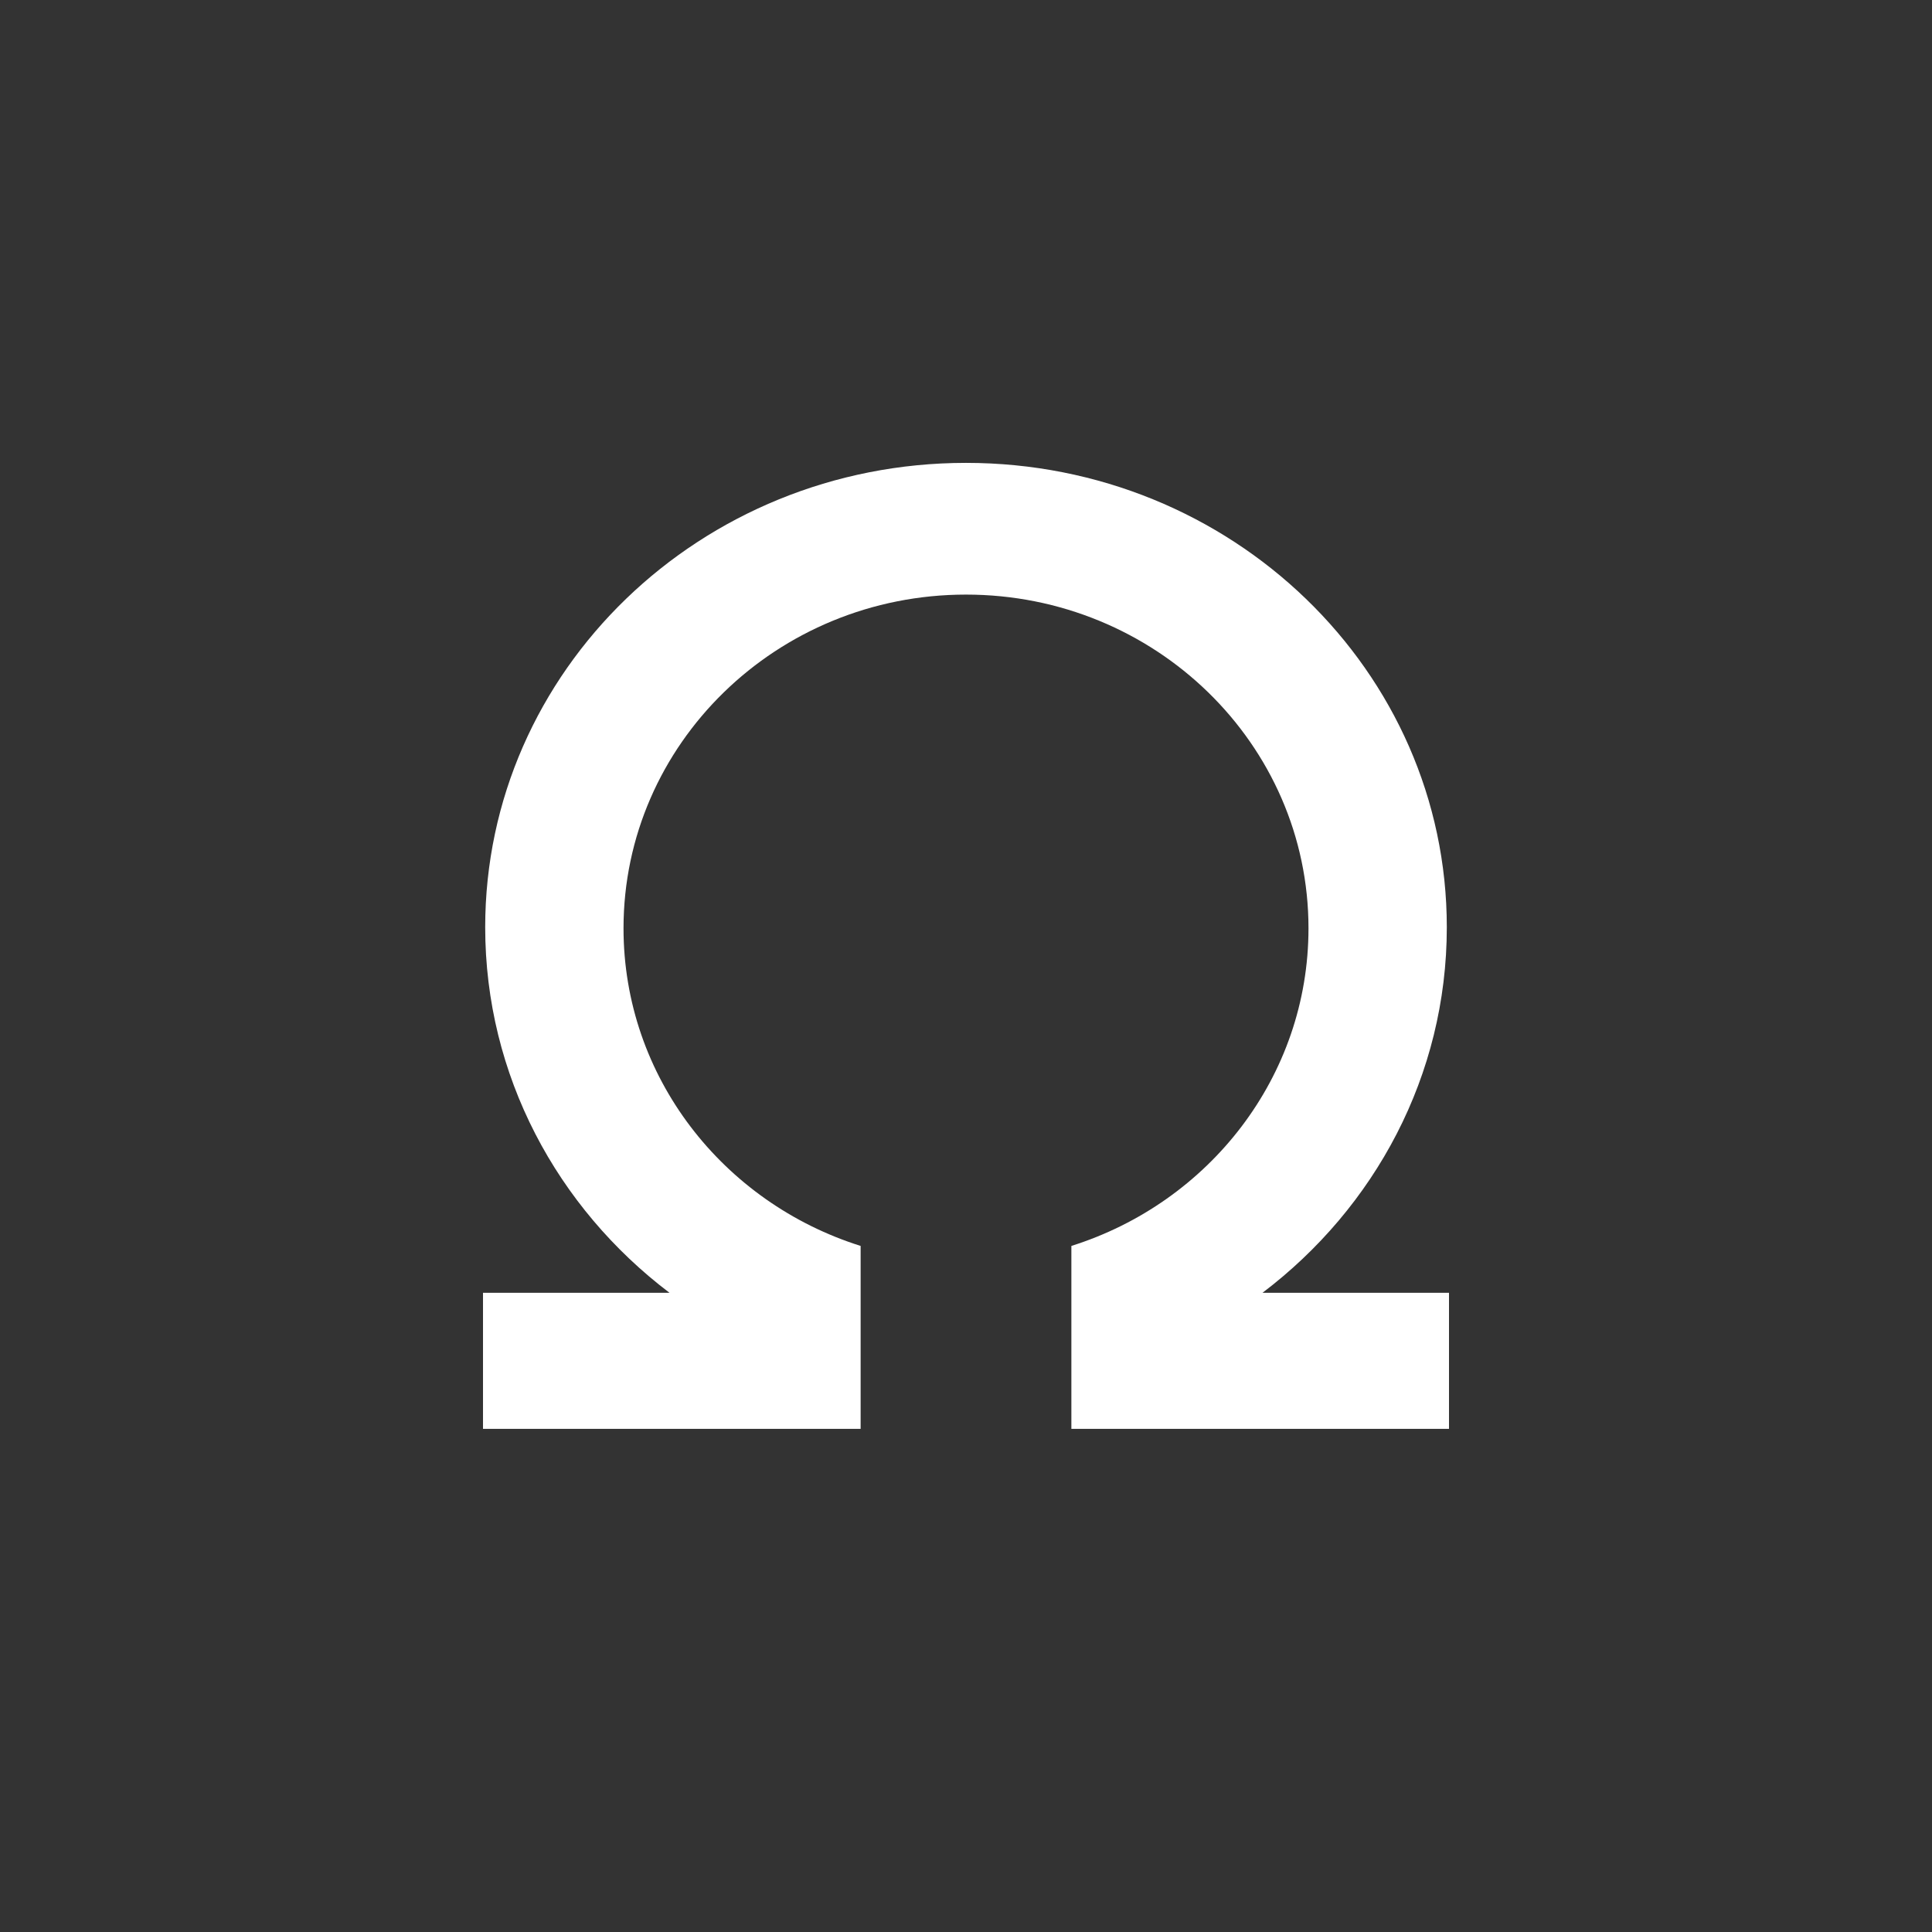 <svg fill="none" height="96" viewBox="0 0 96 96" width="96" xmlns="http://www.w3.org/2000/svg"><rect x="0" y="0" width="96" height="96" fill="#333333" stroke="none"/><path clip-rule="evenodd" d="m53.236 68.59 0 2.41h18.764v-6.763h-9.266c5.575-4.224 9.157-10.79 9.157-18.164 0-12.743-10.696-23.073-23.891-23.073s-23.891 10.33-23.891 23.073c0 7.374 3.582 13.94 9.157 18.164h-9.266v6.763h18.764v-.109l-0-8.982c-6.837-2.152-11.782-8.405-11.782-15.782 0-9.158 7.619-16.582 17.018-16.582 9.399 0 17.018 7.424 17.018 16.582 0 7.378-4.945 13.63-11.782 15.782z" fill="#fff" fill-rule="evenodd"/></svg>